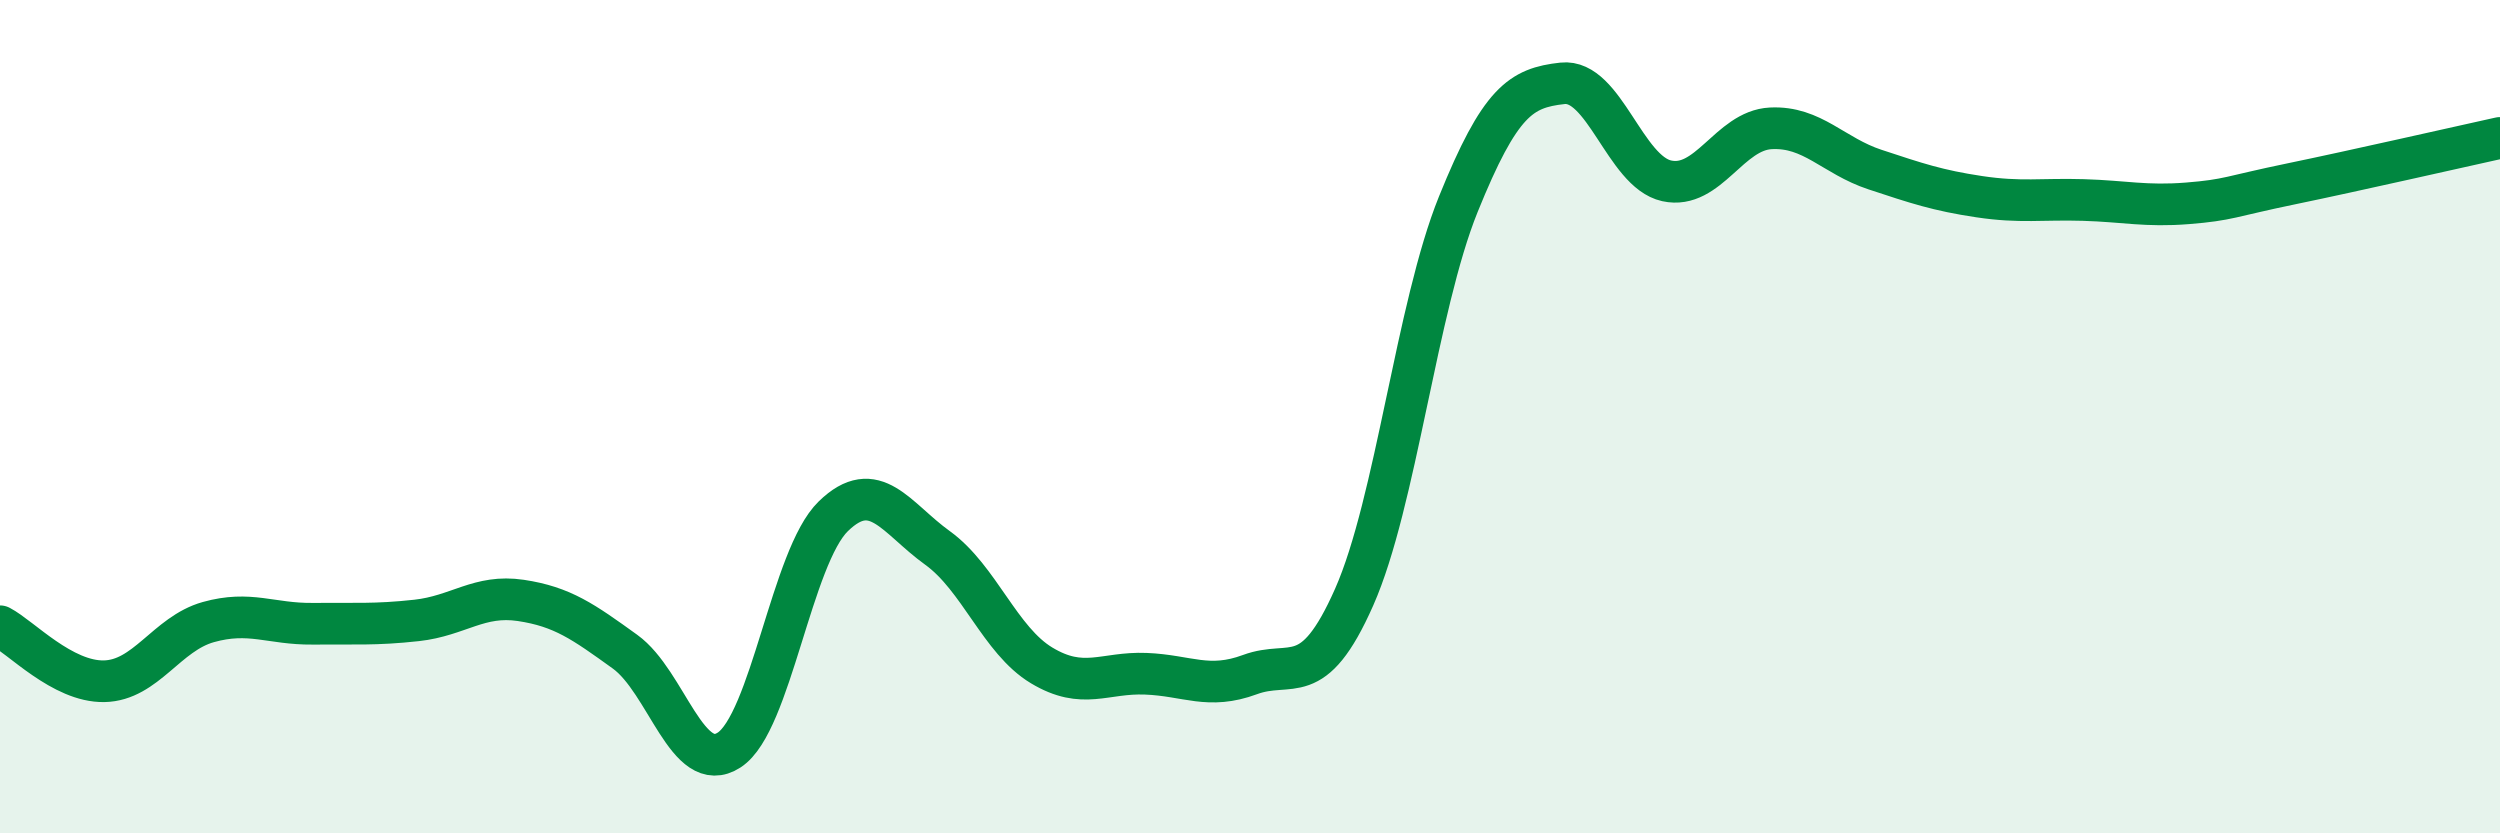 
    <svg width="60" height="20" viewBox="0 0 60 20" xmlns="http://www.w3.org/2000/svg">
      <path
        d="M 0,15.03 C 0.5,15.29 1.5,16.37 2.5,16.35 C 3.5,16.33 4,15.21 5,14.93 C 6,14.65 6.5,14.98 7.5,14.97 C 8.5,14.96 9,15 10,14.89 C 11,14.78 11.5,14.26 12.5,14.41 C 13.5,14.56 14,14.92 15,15.64 C 16,16.36 16.5,18.65 17.5,18 C 18.5,17.35 19,13.36 20,12.39 C 21,11.42 21.5,12.43 22.5,13.15 C 23.5,13.87 24,15.37 25,15.97 C 26,16.57 26.5,16.13 27.5,16.17 C 28.5,16.21 29,16.56 30,16.19 C 31,15.82 31.5,16.59 32.5,14.33 C 33.5,12.07 34,7.37 35,4.9 C 36,2.43 36.5,2.11 37.5,2 C 38.5,1.89 39,4.12 40,4.34 C 41,4.56 41.5,3.13 42.5,3.08 C 43.5,3.03 44,3.74 45,4.07 C 46,4.4 46.5,4.57 47.5,4.72 C 48.5,4.87 49,4.77 50,4.8 C 51,4.83 51.5,4.96 52.5,4.88 C 53.5,4.8 53.5,4.72 55,4.41 C 56.5,4.1 59,3.53 60,3.31L60 20L0 20Z"
        fill="#008740"
        opacity="0.1"
        stroke-linecap="round"
        stroke-linejoin="round"
      />
      <path
        d="M 0,15.03 C 0.5,15.29 1.5,16.37 2.5,16.35 C 3.5,16.33 4,15.21 5,14.93 C 6,14.65 6.5,14.98 7.5,14.97 C 8.5,14.96 9,15 10,14.89 C 11,14.78 11.5,14.26 12.5,14.41 C 13.5,14.56 14,14.92 15,15.64 C 16,16.36 16.5,18.65 17.5,18 C 18.5,17.35 19,13.36 20,12.39 C 21,11.42 21.5,12.43 22.5,13.15 C 23.5,13.87 24,15.37 25,15.97 C 26,16.57 26.5,16.13 27.5,16.17 C 28.5,16.21 29,16.56 30,16.19 C 31,15.82 31.5,16.59 32.5,14.33 C 33.5,12.07 34,7.37 35,4.9 C 36,2.43 36.5,2.11 37.5,2 C 38.5,1.89 39,4.12 40,4.34 C 41,4.56 41.5,3.13 42.5,3.08 C 43.5,3.03 44,3.74 45,4.07 C 46,4.4 46.5,4.57 47.5,4.72 C 48.5,4.87 49,4.77 50,4.8 C 51,4.83 51.5,4.96 52.5,4.88 C 53.5,4.8 53.5,4.72 55,4.41 C 56.5,4.1 59,3.53 60,3.31"
        stroke="#008740"
        stroke-width="1"
        fill="none"
        stroke-linecap="round"
        stroke-linejoin="round"
      />
    </svg>
  